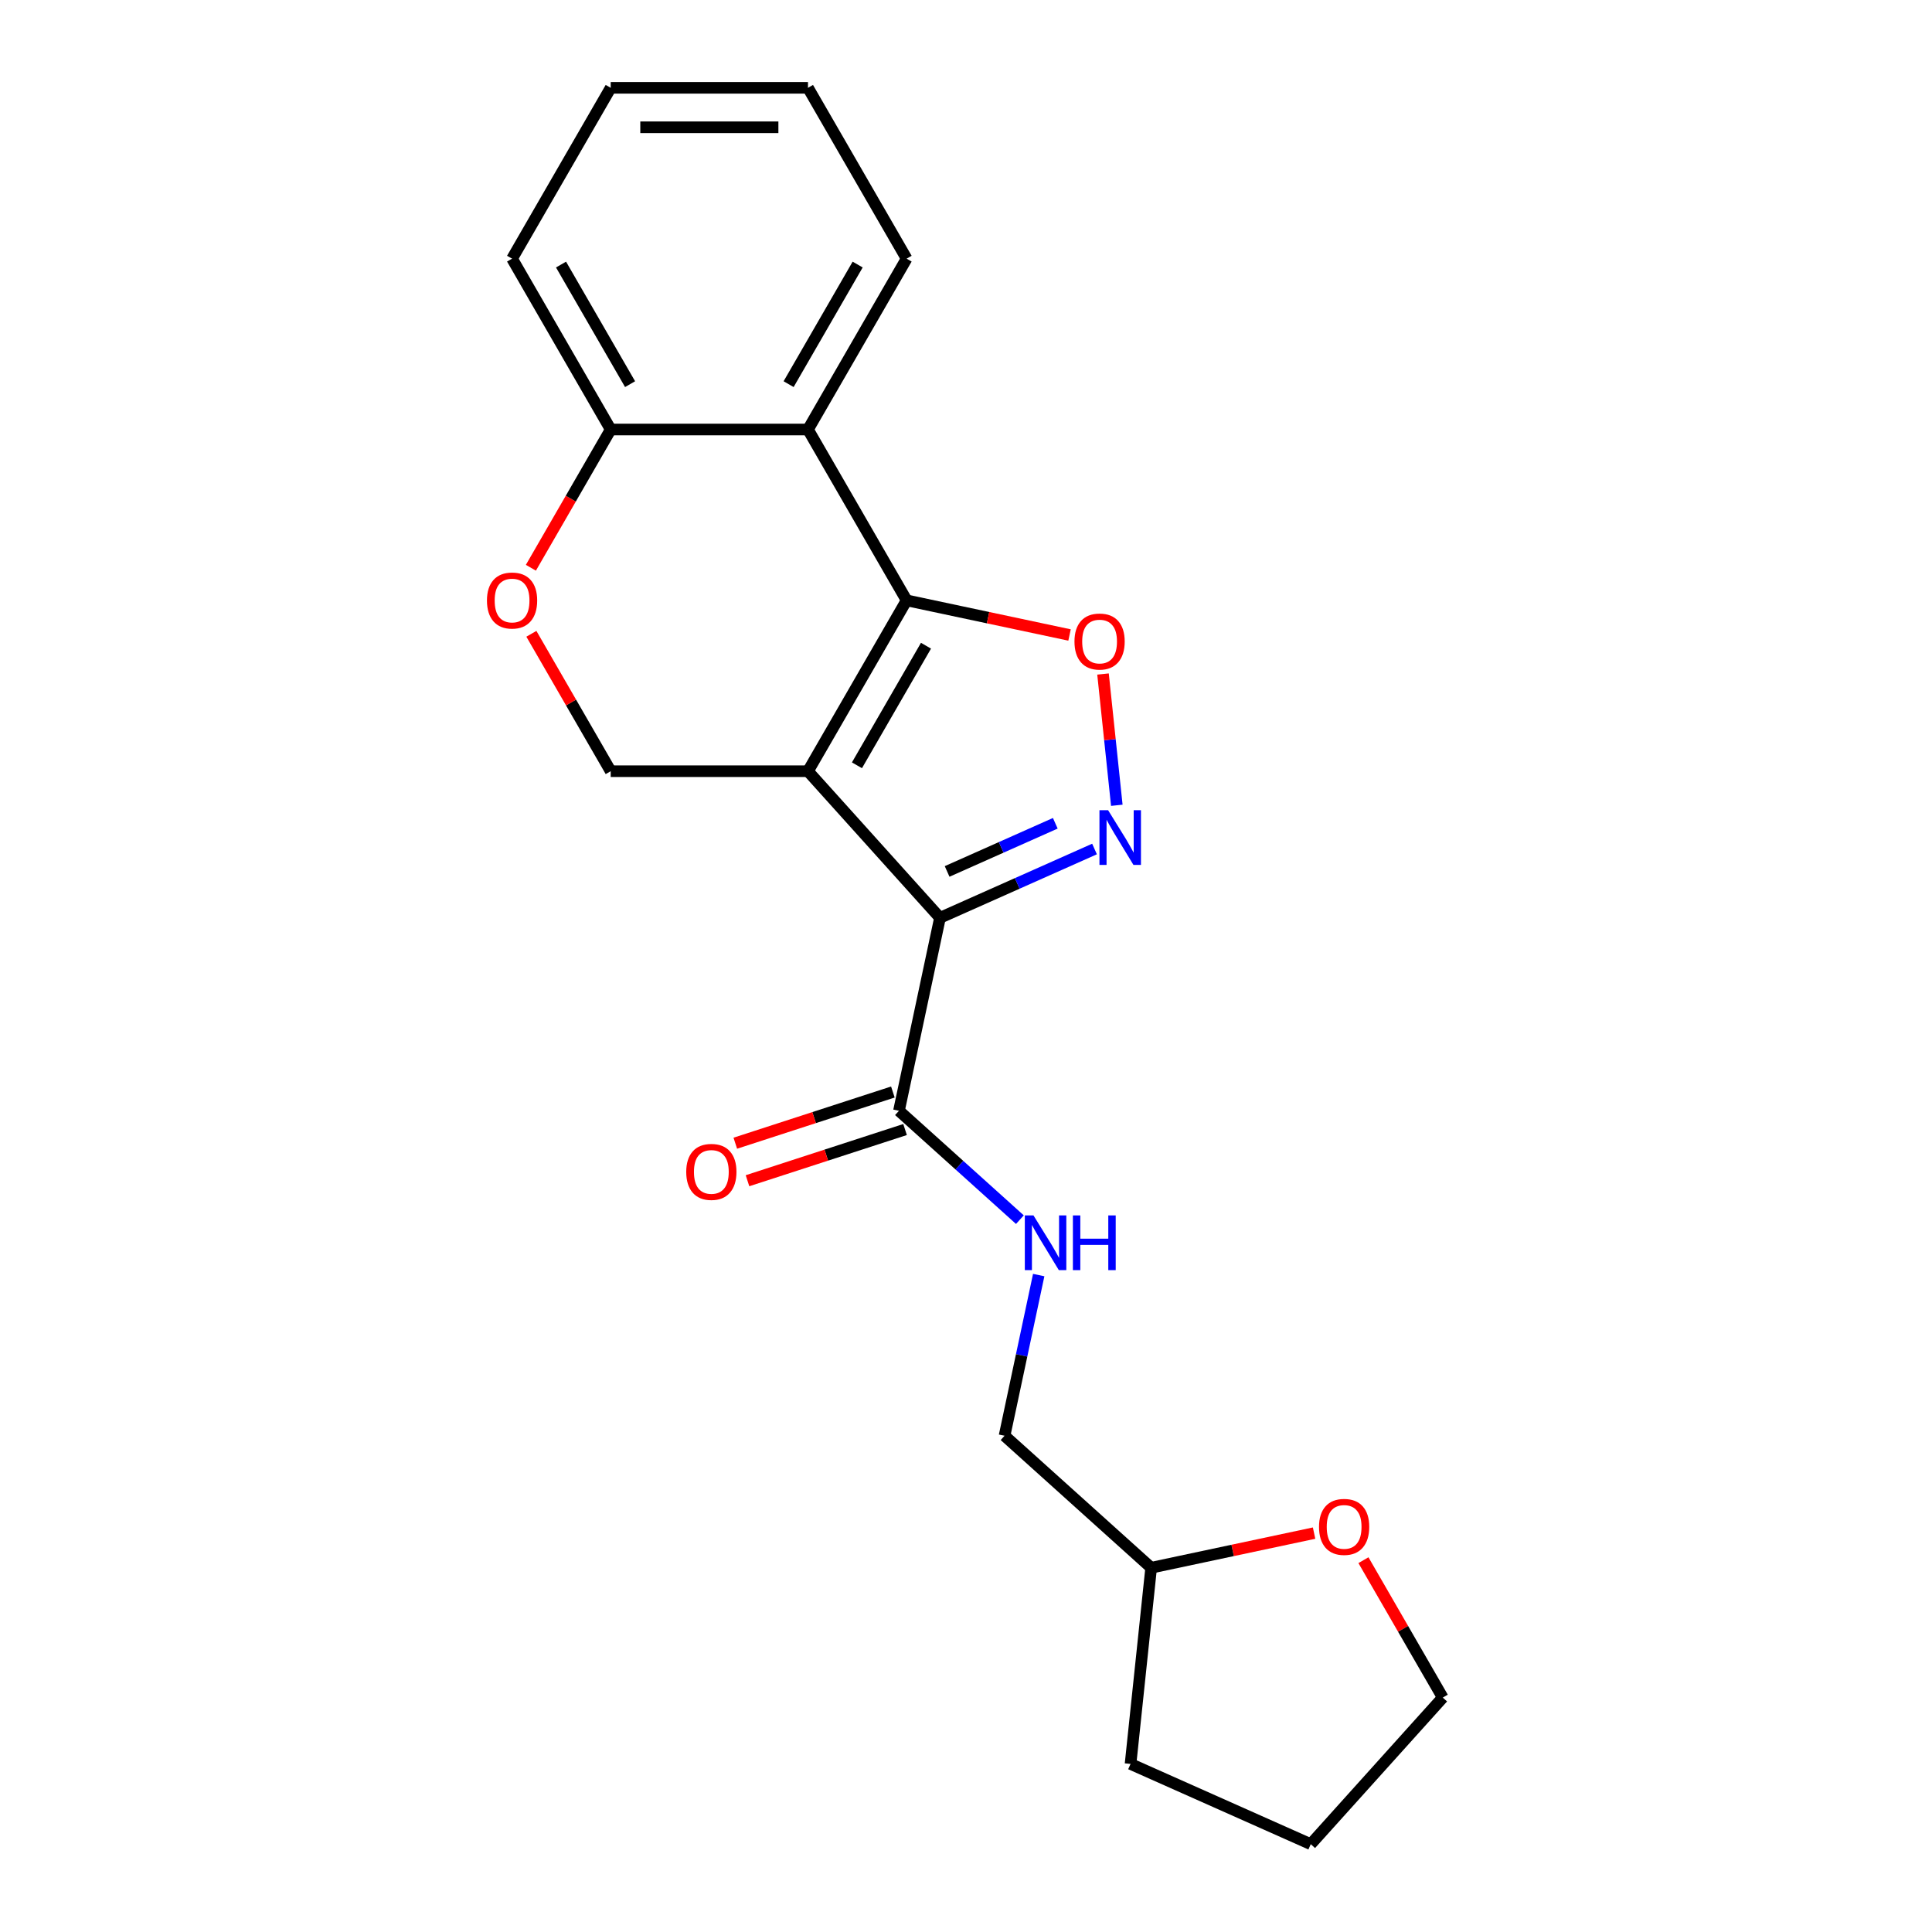 <?xml version='1.0' encoding='iso-8859-1'?>
<svg version='1.1' baseProfile='full'
              xmlns='http://www.w3.org/2000/svg'
                      xmlns:rdkit='http://www.rdkit.org/xml'
                      xmlns:xlink='http://www.w3.org/1999/xlink'
                  xml:space='preserve'
width='1000px' height='1000px' viewBox='0 0 1000 1000'>
<!-- END OF HEADER -->
<rect style='opacity:1.0;fill:#FFFFFF;stroke:none' width='1000' height='1000' x='0' y='0'> </rect>
<path class='bond-0' d='M 418.21,399.174 L 486.535,475.056' style='fill:none;fill-rule:evenodd;stroke:#000000;stroke-width:6px;stroke-linecap:butt;stroke-linejoin:miter;stroke-opacity:1' />
<path class='bond-1' d='M 418.21,399.174 L 469.265,310.744' style='fill:none;fill-rule:evenodd;stroke:#000000;stroke-width:6px;stroke-linecap:butt;stroke-linejoin:miter;stroke-opacity:1' />
<path class='bond-1' d='M 443.554,396.12 L 479.292,334.219' style='fill:none;fill-rule:evenodd;stroke:#000000;stroke-width:6px;stroke-linecap:butt;stroke-linejoin:miter;stroke-opacity:1' />
<path class='bond-6' d='M 418.21,399.174 L 316.1,399.174' style='fill:none;fill-rule:evenodd;stroke:#000000;stroke-width:6px;stroke-linecap:butt;stroke-linejoin:miter;stroke-opacity:1' />
<path class='bond-2' d='M 486.535,475.056 L 526.529,457.249' style='fill:none;fill-rule:evenodd;stroke:#000000;stroke-width:6px;stroke-linecap:butt;stroke-linejoin:miter;stroke-opacity:1' />
<path class='bond-2' d='M 526.529,457.249 L 566.524,439.443' style='fill:none;fill-rule:evenodd;stroke:#0000FF;stroke-width:6px;stroke-linecap:butt;stroke-linejoin:miter;stroke-opacity:1' />
<path class='bond-2' d='M 490.227,451.058 L 518.223,438.593' style='fill:none;fill-rule:evenodd;stroke:#000000;stroke-width:6px;stroke-linecap:butt;stroke-linejoin:miter;stroke-opacity:1' />
<path class='bond-2' d='M 518.223,438.593 L 546.219,426.128' style='fill:none;fill-rule:evenodd;stroke:#0000FF;stroke-width:6px;stroke-linecap:butt;stroke-linejoin:miter;stroke-opacity:1' />
<path class='bond-5' d='M 486.535,475.056 L 465.305,574.935' style='fill:none;fill-rule:evenodd;stroke:#000000;stroke-width:6px;stroke-linecap:butt;stroke-linejoin:miter;stroke-opacity:1' />
<path class='bond-3' d='M 469.265,310.744 L 511.428,319.706' style='fill:none;fill-rule:evenodd;stroke:#000000;stroke-width:6px;stroke-linecap:butt;stroke-linejoin:miter;stroke-opacity:1' />
<path class='bond-3' d='M 511.428,319.706 L 553.591,328.668' style='fill:none;fill-rule:evenodd;stroke:#FF0000;stroke-width:6px;stroke-linecap:butt;stroke-linejoin:miter;stroke-opacity:1' />
<path class='bond-4' d='M 469.265,310.744 L 418.21,222.314' style='fill:none;fill-rule:evenodd;stroke:#000000;stroke-width:6px;stroke-linecap:butt;stroke-linejoin:miter;stroke-opacity:1' />
<path class='bond-21' d='M 578.06,416.812 L 574.489,382.839' style='fill:none;fill-rule:evenodd;stroke:#0000FF;stroke-width:6px;stroke-linecap:butt;stroke-linejoin:miter;stroke-opacity:1' />
<path class='bond-21' d='M 574.489,382.839 L 570.919,348.866' style='fill:none;fill-rule:evenodd;stroke:#FF0000;stroke-width:6px;stroke-linecap:butt;stroke-linejoin:miter;stroke-opacity:1' />
<path class='bond-14' d='M 418.21,222.314 L 469.265,133.884' style='fill:none;fill-rule:evenodd;stroke:#000000;stroke-width:6px;stroke-linecap:butt;stroke-linejoin:miter;stroke-opacity:1' />
<path class='bond-14' d='M 408.182,198.839 L 443.92,136.938' style='fill:none;fill-rule:evenodd;stroke:#000000;stroke-width:6px;stroke-linecap:butt;stroke-linejoin:miter;stroke-opacity:1' />
<path class='bond-22' d='M 418.21,222.314 L 316.1,222.314' style='fill:none;fill-rule:evenodd;stroke:#000000;stroke-width:6px;stroke-linecap:butt;stroke-linejoin:miter;stroke-opacity:1' />
<path class='bond-9' d='M 465.305,574.935 L 496.6,603.113' style='fill:none;fill-rule:evenodd;stroke:#000000;stroke-width:6px;stroke-linecap:butt;stroke-linejoin:miter;stroke-opacity:1' />
<path class='bond-9' d='M 496.6,603.113 L 527.894,631.291' style='fill:none;fill-rule:evenodd;stroke:#0000FF;stroke-width:6px;stroke-linecap:butt;stroke-linejoin:miter;stroke-opacity:1' />
<path class='bond-10' d='M 462.149,565.223 L 421.37,578.474' style='fill:none;fill-rule:evenodd;stroke:#000000;stroke-width:6px;stroke-linecap:butt;stroke-linejoin:miter;stroke-opacity:1' />
<path class='bond-10' d='M 421.37,578.474 L 380.59,591.724' style='fill:none;fill-rule:evenodd;stroke:#FF0000;stroke-width:6px;stroke-linecap:butt;stroke-linejoin:miter;stroke-opacity:1' />
<path class='bond-10' d='M 468.46,584.646 L 427.68,597.896' style='fill:none;fill-rule:evenodd;stroke:#000000;stroke-width:6px;stroke-linecap:butt;stroke-linejoin:miter;stroke-opacity:1' />
<path class='bond-10' d='M 427.68,597.896 L 386.901,611.146' style='fill:none;fill-rule:evenodd;stroke:#FF0000;stroke-width:6px;stroke-linecap:butt;stroke-linejoin:miter;stroke-opacity:1' />
<path class='bond-7' d='M 316.1,399.174 L 295.57,363.615' style='fill:none;fill-rule:evenodd;stroke:#000000;stroke-width:6px;stroke-linecap:butt;stroke-linejoin:miter;stroke-opacity:1' />
<path class='bond-7' d='M 295.57,363.615 L 275.04,328.057' style='fill:none;fill-rule:evenodd;stroke:#FF0000;stroke-width:6px;stroke-linecap:butt;stroke-linejoin:miter;stroke-opacity:1' />
<path class='bond-8' d='M 274.786,293.871 L 295.443,258.093' style='fill:none;fill-rule:evenodd;stroke:#FF0000;stroke-width:6px;stroke-linecap:butt;stroke-linejoin:miter;stroke-opacity:1' />
<path class='bond-8' d='M 295.443,258.093 L 316.1,222.314' style='fill:none;fill-rule:evenodd;stroke:#000000;stroke-width:6px;stroke-linecap:butt;stroke-linejoin:miter;stroke-opacity:1' />
<path class='bond-16' d='M 316.1,222.314 L 265.045,133.884' style='fill:none;fill-rule:evenodd;stroke:#000000;stroke-width:6px;stroke-linecap:butt;stroke-linejoin:miter;stroke-opacity:1' />
<path class='bond-16' d='M 326.128,198.839 L 290.389,136.938' style='fill:none;fill-rule:evenodd;stroke:#000000;stroke-width:6px;stroke-linecap:butt;stroke-linejoin:miter;stroke-opacity:1' />
<path class='bond-12' d='M 537.635,659.972 L 528.796,701.555' style='fill:none;fill-rule:evenodd;stroke:#0000FF;stroke-width:6px;stroke-linecap:butt;stroke-linejoin:miter;stroke-opacity:1' />
<path class='bond-12' d='M 528.796,701.555 L 519.957,743.138' style='fill:none;fill-rule:evenodd;stroke:#000000;stroke-width:6px;stroke-linecap:butt;stroke-linejoin:miter;stroke-opacity:1' />
<path class='bond-11' d='M 680.166,793.539 L 638.003,802.501' style='fill:none;fill-rule:evenodd;stroke:#FF0000;stroke-width:6px;stroke-linecap:butt;stroke-linejoin:miter;stroke-opacity:1' />
<path class='bond-11' d='M 638.003,802.501 L 595.84,811.463' style='fill:none;fill-rule:evenodd;stroke:#000000;stroke-width:6px;stroke-linecap:butt;stroke-linejoin:miter;stroke-opacity:1' />
<path class='bond-15' d='M 705.714,807.546 L 726.244,843.104' style='fill:none;fill-rule:evenodd;stroke:#FF0000;stroke-width:6px;stroke-linecap:butt;stroke-linejoin:miter;stroke-opacity:1' />
<path class='bond-15' d='M 726.244,843.104 L 746.773,878.663' style='fill:none;fill-rule:evenodd;stroke:#000000;stroke-width:6px;stroke-linecap:butt;stroke-linejoin:miter;stroke-opacity:1' />
<path class='bond-13' d='M 519.957,743.138 L 595.84,811.463' style='fill:none;fill-rule:evenodd;stroke:#000000;stroke-width:6px;stroke-linecap:butt;stroke-linejoin:miter;stroke-opacity:1' />
<path class='bond-17' d='M 595.84,811.463 L 585.166,913.014' style='fill:none;fill-rule:evenodd;stroke:#000000;stroke-width:6px;stroke-linecap:butt;stroke-linejoin:miter;stroke-opacity:1' />
<path class='bond-18' d='M 469.265,133.884 L 418.21,45.455' style='fill:none;fill-rule:evenodd;stroke:#000000;stroke-width:6px;stroke-linecap:butt;stroke-linejoin:miter;stroke-opacity:1' />
<path class='bond-24' d='M 746.773,878.663 L 678.448,954.545' style='fill:none;fill-rule:evenodd;stroke:#000000;stroke-width:6px;stroke-linecap:butt;stroke-linejoin:miter;stroke-opacity:1' />
<path class='bond-20' d='M 265.045,133.884 L 316.1,45.455' style='fill:none;fill-rule:evenodd;stroke:#000000;stroke-width:6px;stroke-linecap:butt;stroke-linejoin:miter;stroke-opacity:1' />
<path class='bond-19' d='M 585.166,913.014 L 678.448,954.545' style='fill:none;fill-rule:evenodd;stroke:#000000;stroke-width:6px;stroke-linecap:butt;stroke-linejoin:miter;stroke-opacity:1' />
<path class='bond-23' d='M 418.21,45.455 L 316.1,45.455' style='fill:none;fill-rule:evenodd;stroke:#000000;stroke-width:6px;stroke-linecap:butt;stroke-linejoin:miter;stroke-opacity:1' />
<path class='bond-23' d='M 402.893,65.876 L 331.416,65.876' style='fill:none;fill-rule:evenodd;stroke:#000000;stroke-width:6px;stroke-linecap:butt;stroke-linejoin:miter;stroke-opacity:1' />
<path  class='atom-3' d='M 573.557 419.364
L 582.837 434.364
Q 583.757 435.844, 585.237 438.524
Q 586.717 441.204, 586.797 441.364
L 586.797 419.364
L 590.557 419.364
L 590.557 447.684
L 586.677 447.684
L 576.717 431.284
Q 575.557 429.364, 574.317 427.164
Q 573.117 424.964, 572.757 424.284
L 572.757 447.684
L 569.077 447.684
L 569.077 419.364
L 573.557 419.364
' fill='#0000FF'/>
<path  class='atom-4' d='M 556.143 332.054
Q 556.143 325.254, 559.503 321.454
Q 562.863 317.654, 569.143 317.654
Q 575.423 317.654, 578.783 321.454
Q 582.143 325.254, 582.143 332.054
Q 582.143 338.934, 578.743 342.854
Q 575.343 346.734, 569.143 346.734
Q 562.903 346.734, 559.503 342.854
Q 556.143 338.974, 556.143 332.054
M 569.143 343.534
Q 573.463 343.534, 575.783 340.654
Q 578.143 337.734, 578.143 332.054
Q 578.143 326.494, 575.783 323.694
Q 573.463 320.854, 569.143 320.854
Q 564.823 320.854, 562.463 323.654
Q 560.143 326.454, 560.143 332.054
Q 560.143 337.774, 562.463 340.654
Q 564.823 343.534, 569.143 343.534
' fill='#FF0000'/>
<path  class='atom-8' d='M 252.045 310.824
Q 252.045 304.024, 255.405 300.224
Q 258.765 296.424, 265.045 296.424
Q 271.325 296.424, 274.685 300.224
Q 278.045 304.024, 278.045 310.824
Q 278.045 317.704, 274.645 321.624
Q 271.245 325.504, 265.045 325.504
Q 258.805 325.504, 255.405 321.624
Q 252.045 317.744, 252.045 310.824
M 265.045 322.304
Q 269.365 322.304, 271.685 319.424
Q 274.045 316.504, 274.045 310.824
Q 274.045 305.264, 271.685 302.464
Q 269.365 299.624, 265.045 299.624
Q 260.725 299.624, 258.365 302.424
Q 256.045 305.224, 256.045 310.824
Q 256.045 316.544, 258.365 319.424
Q 260.725 322.304, 265.045 322.304
' fill='#FF0000'/>
<path  class='atom-10' d='M 534.927 629.1
L 544.207 644.1
Q 545.127 645.58, 546.607 648.26
Q 548.087 650.94, 548.167 651.1
L 548.167 629.1
L 551.927 629.1
L 551.927 657.42
L 548.047 657.42
L 538.087 641.02
Q 536.927 639.1, 535.687 636.9
Q 534.487 634.7, 534.127 634.02
L 534.127 657.42
L 530.447 657.42
L 530.447 629.1
L 534.927 629.1
' fill='#0000FF'/>
<path  class='atom-10' d='M 555.327 629.1
L 559.167 629.1
L 559.167 641.14
L 573.647 641.14
L 573.647 629.1
L 577.487 629.1
L 577.487 657.42
L 573.647 657.42
L 573.647 644.34
L 559.167 644.34
L 559.167 657.42
L 555.327 657.42
L 555.327 629.1
' fill='#0000FF'/>
<path  class='atom-11' d='M 355.192 606.568
Q 355.192 599.768, 358.552 595.968
Q 361.912 592.168, 368.192 592.168
Q 374.472 592.168, 377.832 595.968
Q 381.192 599.768, 381.192 606.568
Q 381.192 613.448, 377.792 617.368
Q 374.392 621.248, 368.192 621.248
Q 361.952 621.248, 358.552 617.368
Q 355.192 613.488, 355.192 606.568
M 368.192 618.048
Q 372.512 618.048, 374.832 615.168
Q 377.192 612.248, 377.192 606.568
Q 377.192 601.008, 374.832 598.208
Q 372.512 595.368, 368.192 595.368
Q 363.872 595.368, 361.512 598.168
Q 359.192 600.968, 359.192 606.568
Q 359.192 612.288, 361.512 615.168
Q 363.872 618.048, 368.192 618.048
' fill='#FF0000'/>
<path  class='atom-12' d='M 682.718 790.313
Q 682.718 783.513, 686.078 779.713
Q 689.438 775.913, 695.718 775.913
Q 701.998 775.913, 705.358 779.713
Q 708.718 783.513, 708.718 790.313
Q 708.718 797.193, 705.318 801.113
Q 701.918 804.993, 695.718 804.993
Q 689.478 804.993, 686.078 801.113
Q 682.718 797.233, 682.718 790.313
M 695.718 801.793
Q 700.038 801.793, 702.358 798.913
Q 704.718 795.993, 704.718 790.313
Q 704.718 784.753, 702.358 781.953
Q 700.038 779.113, 695.718 779.113
Q 691.398 779.113, 689.038 781.913
Q 686.718 784.713, 686.718 790.313
Q 686.718 796.033, 689.038 798.913
Q 691.398 801.793, 695.718 801.793
' fill='#FF0000'/>
</svg>
